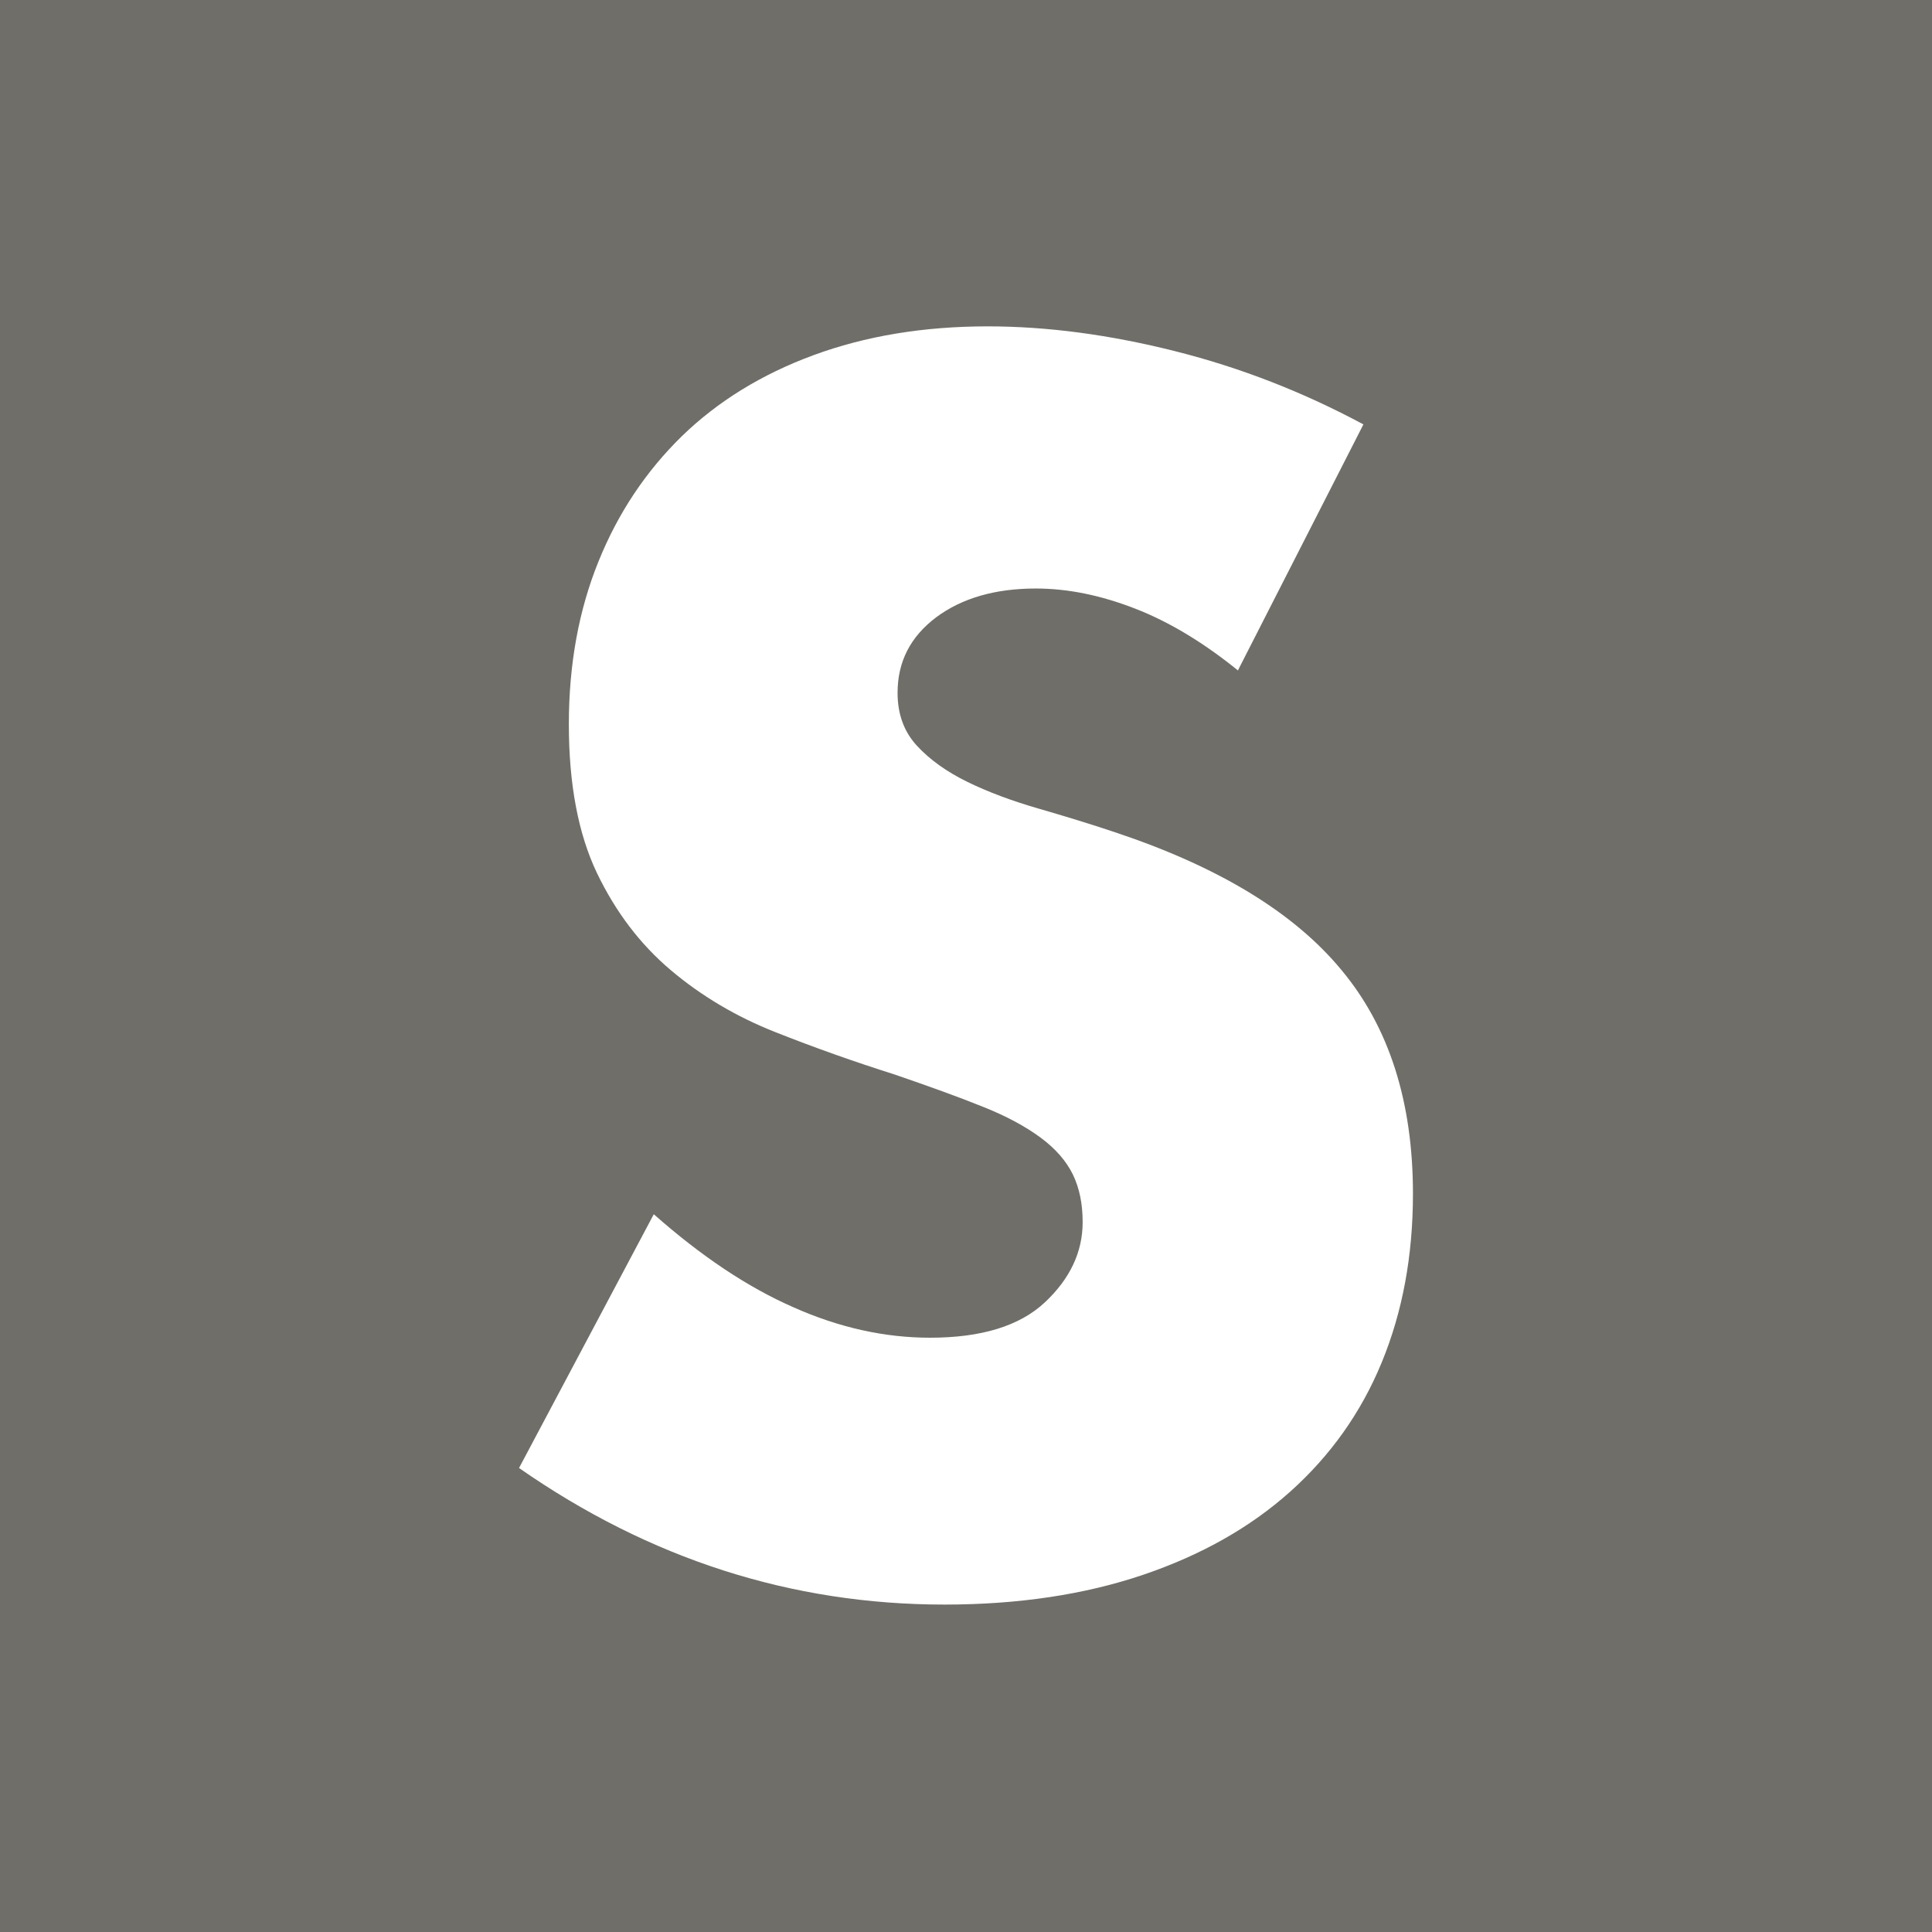 <svg xmlns="http://www.w3.org/2000/svg" version="1.1" xmlns:xlink="http://www.w3.org/1999/xlink" xmlns:svgjs="http://svgjs.com/svgjs" width="73.7" height="73.7"><rect width="100%" height="100%" fill="#333333" stroke="none"/><svg id="SvgjsSvg1000" xmlns="http://www.w3.org/2000/svg" viewBox="0 0 73.7 73.7">
  <defs>
    <style>
      .cls-1 {
        fill: #6f6e68;
      }

      .cls-2 {
        fill: #fff;
      }
    </style>
  </defs>
  <rect class="cls-1" width="73.7" height="73.7"></rect>
  <path class="cls-2" d="M47.23,25.58c-1.31-1.06-2.61-1.85-3.92-2.36-1.31-.51-2.57-.77-3.8-.77-1.55,0-2.82.37-3.8,1.1-.98.74-1.47,1.69-1.47,2.88,0,.82.25,1.49.74,2.02.49.53,1.13.99,1.93,1.38s1.69.72,2.69,1.01c1,.29,1.99.59,2.97.92,3.92,1.31,6.79,3.05,8.6,5.24,1.82,2.18,2.73,5.03,2.73,8.54,0,2.37-.4,4.51-1.19,6.43s-1.96,3.56-3.49,4.93c-1.53,1.37-3.41,2.43-5.63,3.18s-4.75,1.13-7.56,1.13c-5.84,0-11.25-1.74-16.23-5.21l5.14-9.68c1.8,1.59,3.57,2.78,5.33,3.55,1.75.78,3.49,1.16,5.21,1.16,1.96,0,3.42-.45,4.38-1.35.96-.9,1.44-1.92,1.44-3.06,0-.69-.12-1.29-.37-1.81-.25-.51-.65-.98-1.23-1.41s-1.32-.83-2.23-1.19c-.92-.37-2.03-.77-3.34-1.22-1.55-.49-3.07-1.03-4.56-1.62-1.49-.59-2.82-1.38-3.98-2.36-1.16-.98-2.1-2.21-2.82-3.71-.71-1.49-1.07-3.38-1.07-5.67s.38-4.36,1.13-6.21c.75-1.86,1.82-3.45,3.18-4.78,1.37-1.33,3.04-2.36,5.02-3.09,1.98-.73,4.2-1.1,6.64-1.1,2.29,0,4.67.32,7.17.95s4.88,1.56,7.17,2.79l-4.78,9.37Z"></path>
</svg><style>@media (prefers-color-scheme: light) { :root { filter: none; } }
</style></svg>